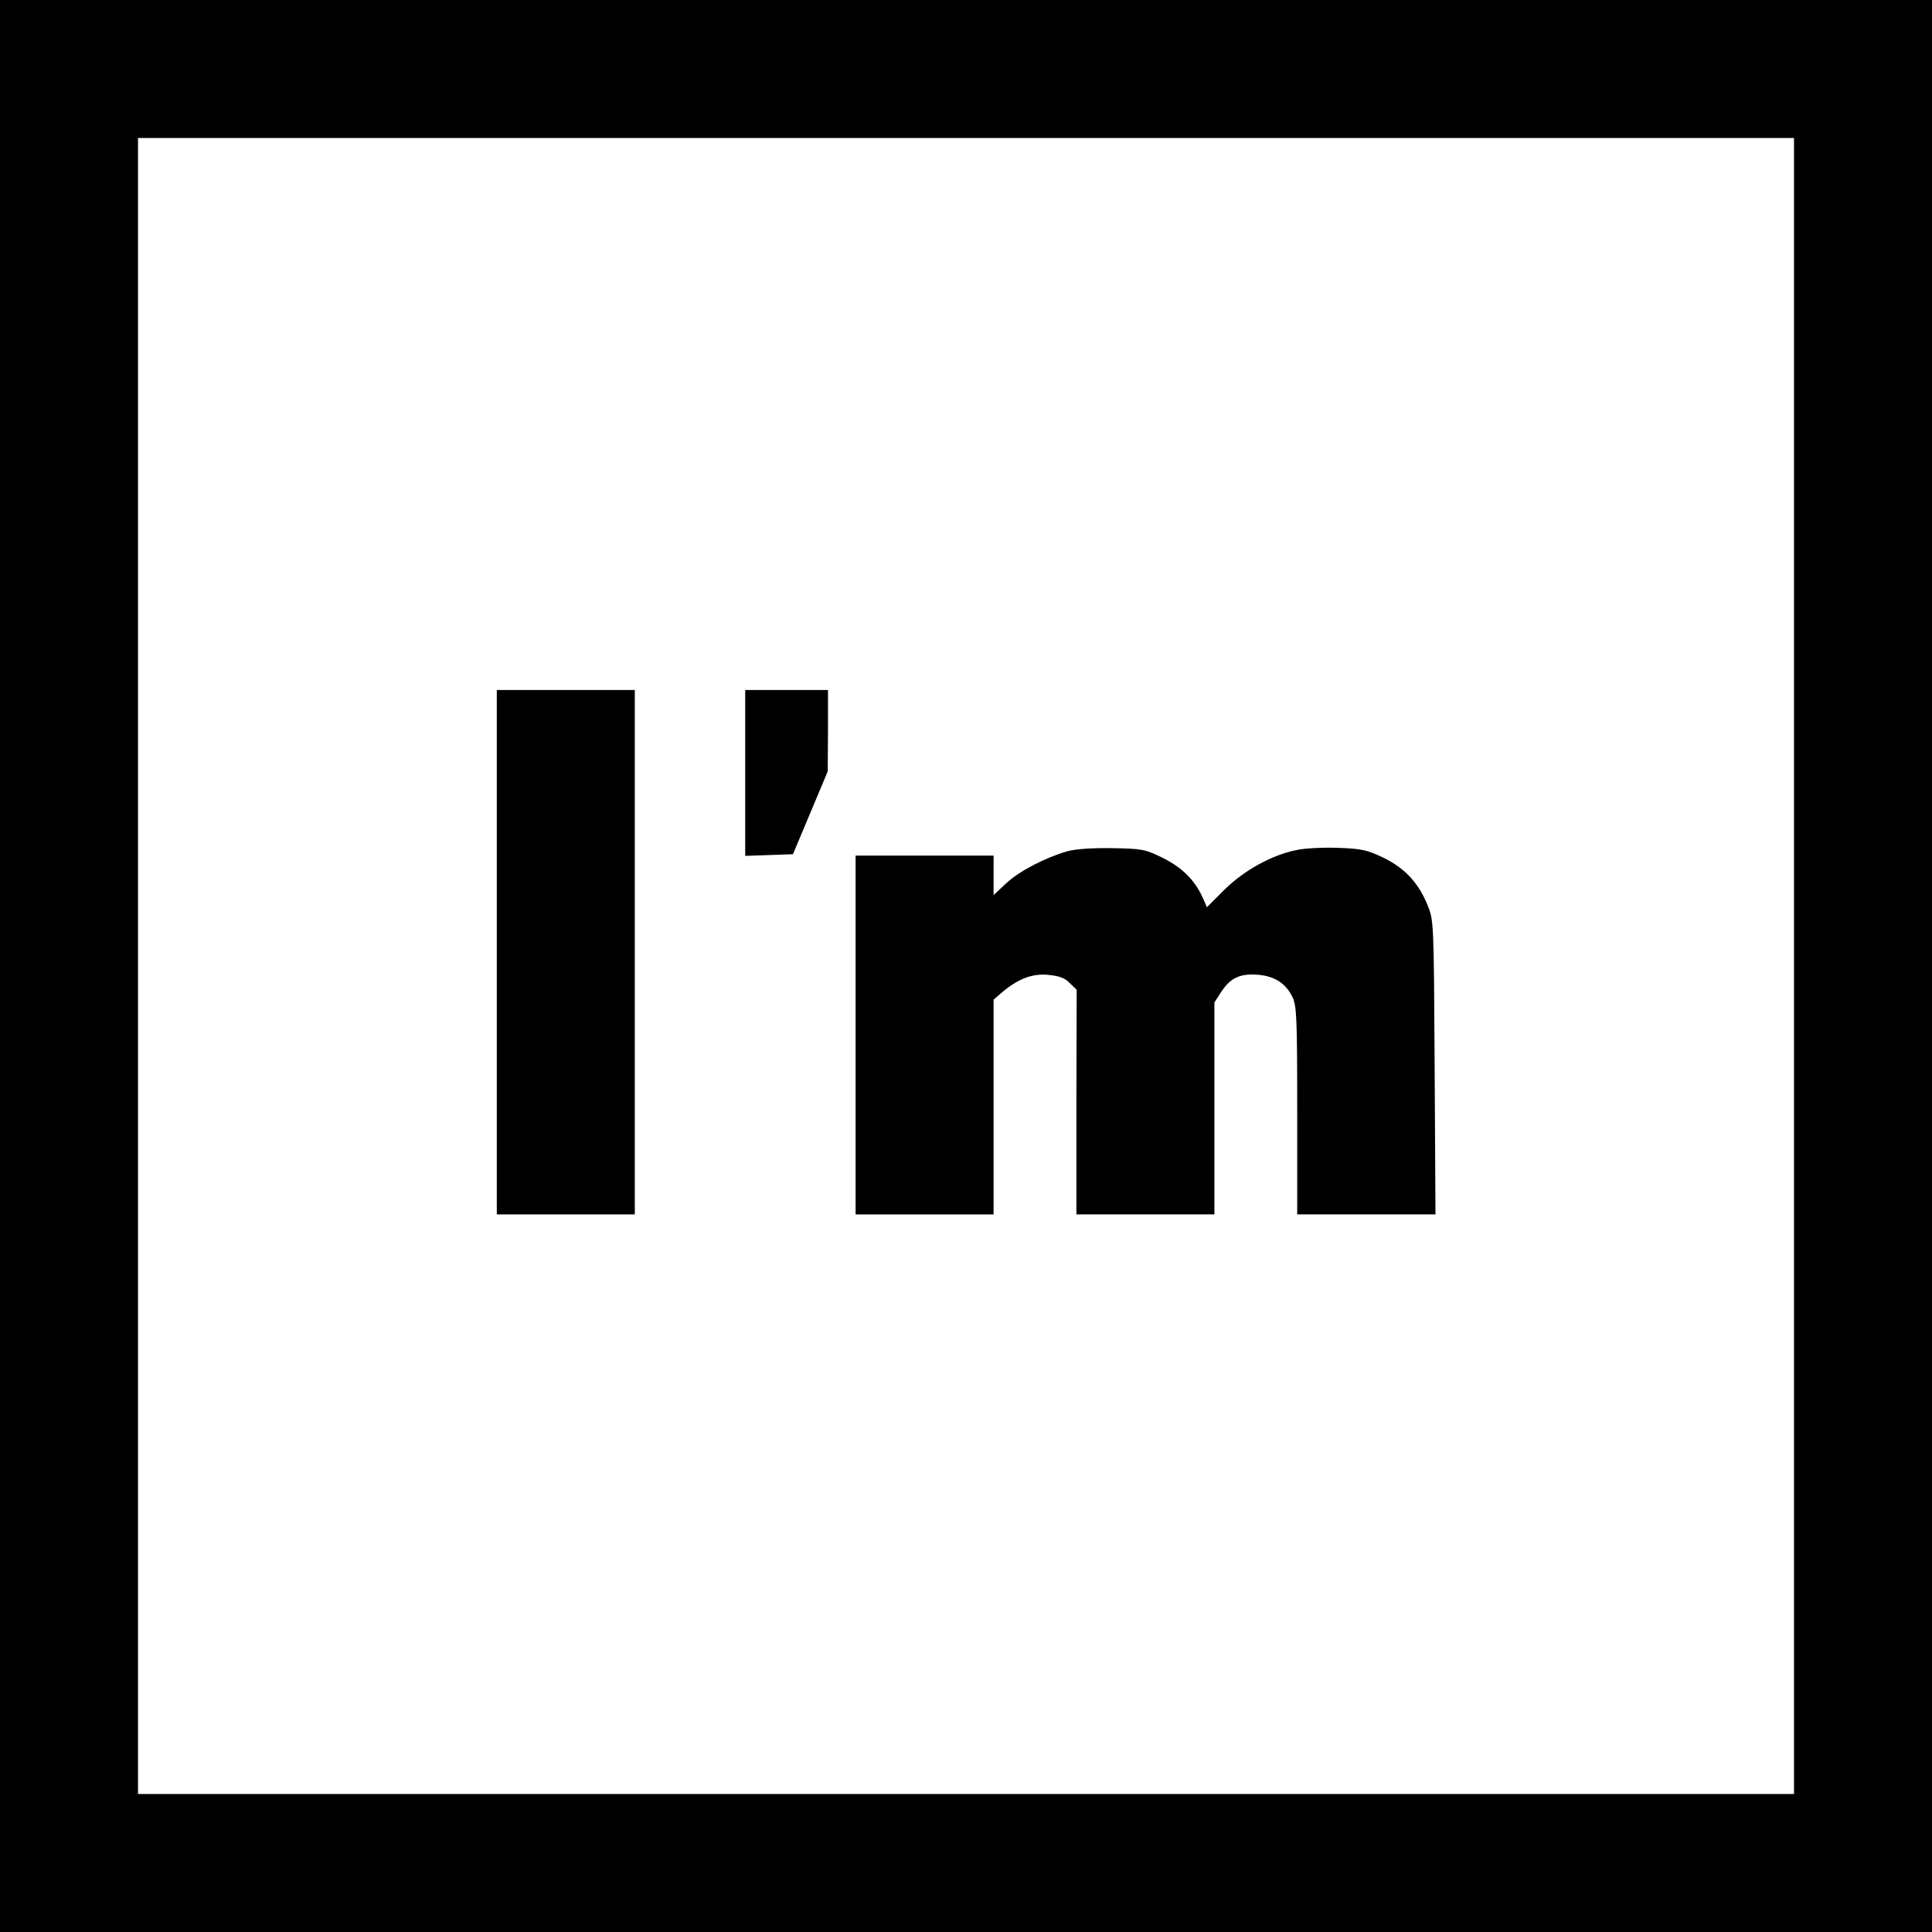 <?xml version="1.0" standalone="no"?>
<!DOCTYPE svg PUBLIC "-//W3C//DTD SVG 20010904//EN"
 "http://www.w3.org/TR/2001/REC-SVG-20010904/DTD/svg10.dtd">
<svg version="1.0" xmlns="http://www.w3.org/2000/svg"
 width="700pt" height="700pt" viewBox="0 0 700 700"
 preserveAspectRatio="xMidYMid meet">
<g transform="translate(0,700) scale(0.1,-0.1)"
fill="#000000" stroke="none">
<path d="M0 3500 l0 -3500 3500 0 3500 0 0 3500 0 3500 -3500 0 -3500 0 0
-3500z m6500 0 l0 -3000 -3000 0 -3000 0 0 3000 0 3000 3000 0 3000 0 0 -3000z"/>
<path d="M1800 3550 l0 -950 250 0 250 0 0 950 0 950 -250 0 -250 0 0 -950z"/>
<path d="M2700 4200 l0 -301 87 3 86 3 63 150 63 150 1 148 0 147 -150 0 -150
0 0 -300z"/>
<path d="M3868 3916 c-80 -23 -175 -72 -222 -116 l-46 -43 0 72 0 71 -250 0
-250 0 0 -650 0 -650 250 0 250 0 0 389 0 389 31 27 c59 49 108 68 166 63 41
-4 61 -11 79 -30 l25 -24 -1 -407 0 -407 250 0 250 0 0 384 0 384 26 40 c33
50 69 66 135 60 59 -6 97 -31 121 -79 16 -31 18 -72 18 -411 l0 -378 250 0
251 0 -3 533 c-3 526 -3 533 -26 588 -32 79 -81 133 -159 171 -58 28 -79 33
-163 36 -53 2 -122 -1 -153 -8 -90 -18 -192 -75 -262 -145 l-62 -62 -16 36
c-28 62 -75 109 -145 143 -62 31 -74 33 -182 35 -73 1 -132 -3 -162 -11z"/>
</g>
</svg>
